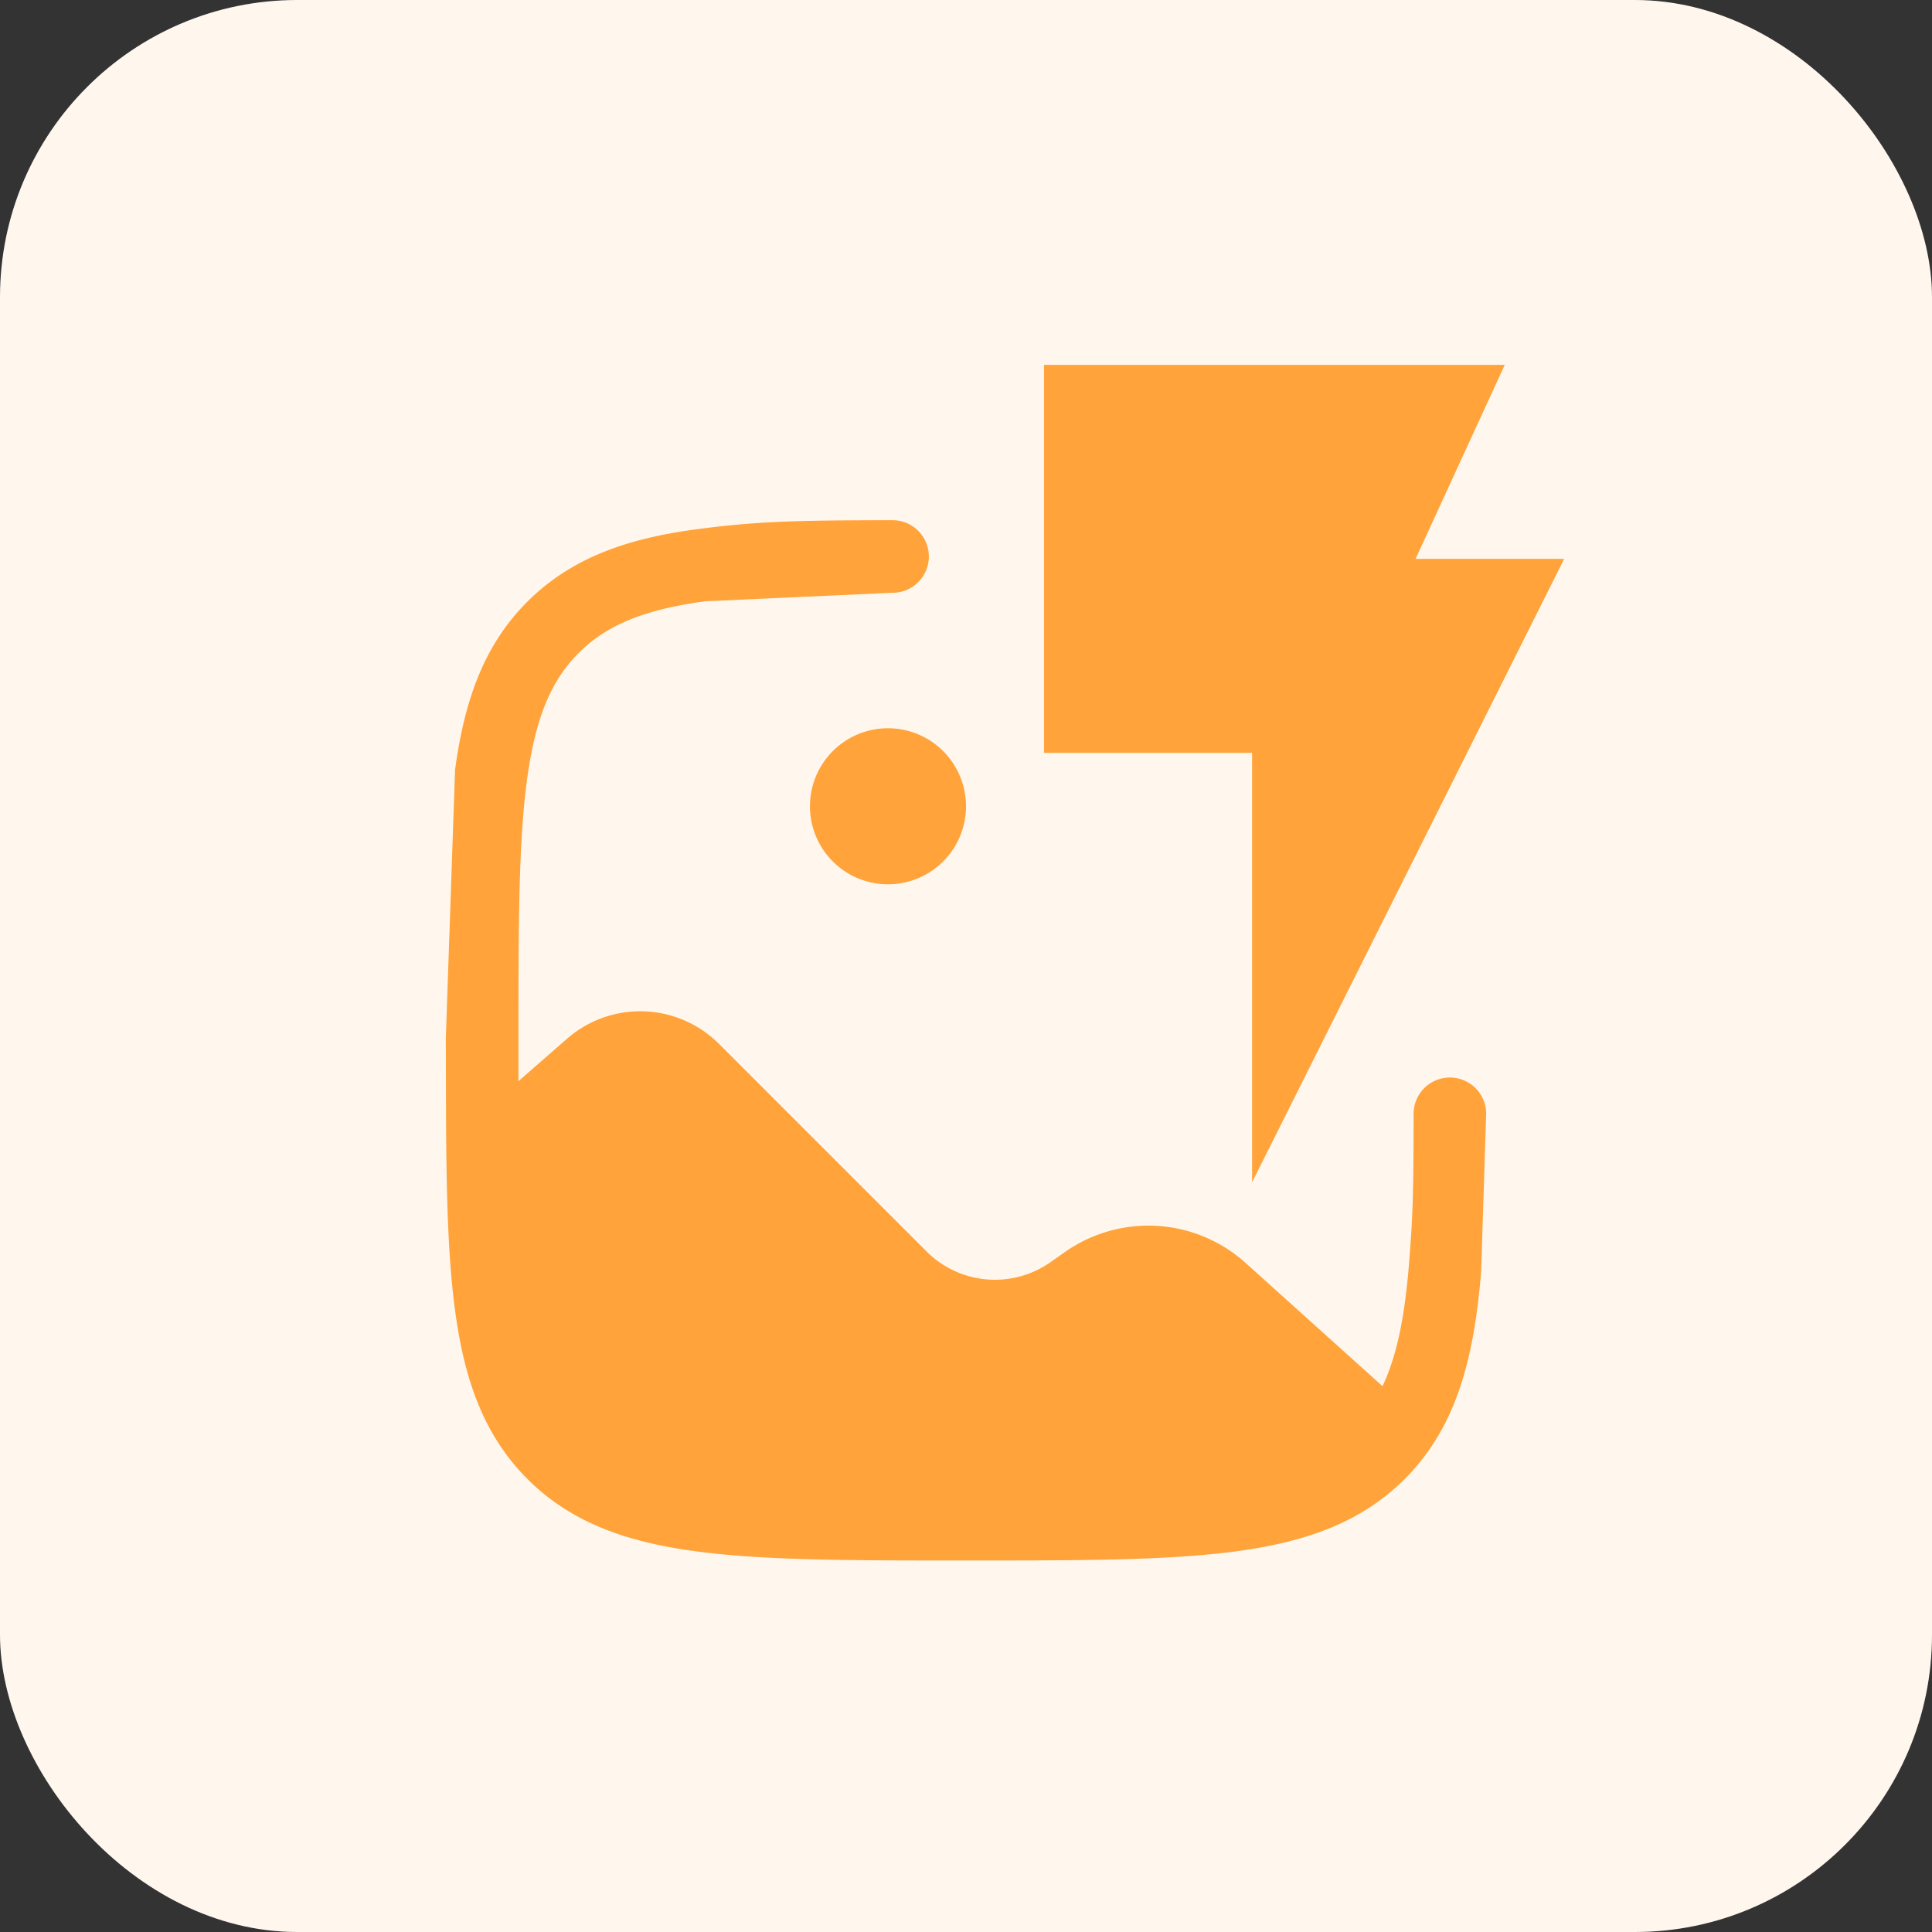 <svg xmlns="http://www.w3.org/2000/svg" width="52" height="52" fill="none" xmlns:v="https://vecta.io/nano"><rect width="100%" height="100%" fill="#333333" stroke="none"/><rect width="52" height="52" rx="8" fill="#fff7ed"/><path fill-rule="evenodd" d="M33.7 31.821V20.263h-5.6V9.821h12.4l-2.4 5.222h4l-8.4 16.778zm6.3-1.843l-.134 4.24c-.136 1.666-.414 3.058-1.036 4.213-.272.506-.616.97-1.022 1.376-1.166 1.166-2.65 1.694-4.532 1.946-1.838.248-4.196.248-7.201.248h-.148c-3.007 0-5.362 0-7.201-.248-1.88-.252-3.366-.78-4.53-1.946-1.033-1.033-1.568-2.318-1.851-3.913-.28-1.568-.33-3.517-.34-5.937L12 28.002v-.076l.248-7.201c.252-1.88.78-3.366 1.946-4.53s2.65-1.694 4.53-1.946c1.635-.22 2.738-.245 5.299-.248.259 0 .508.103.691.286s.286.432.286.691-.103.508-.286.691-.432.286-.691.286l-5.038.228c-1.665.224-2.668.65-3.41 1.392s-1.166 1.747-1.39 3.413c-.228 1.694-.231 3.917-.231 7.014v1.098l1.305-1.14c.572-.5 1.313-.765 2.072-.74s1.481.338 2.019.875l5.586 5.586c.433.434 1.006.701 1.617.754s1.221-.111 1.722-.464l.389-.273c.723-.508 1.598-.756 2.481-.703s1.721.404 2.379.996l3.686 3.318c.371-.78.592-1.803.71-3.248.111-1.361.126-2.013.127-4.082 0-.259.103-.508.286-.691s.432-.286.691-.286.508.103.691.286.286.432.286.691zm-16.1-6.177a2.1 2.1 0 1 0 0-4.2 2.1 2.1 0 1 0 0 4.2z" fill="#ffa33a"/></svg>